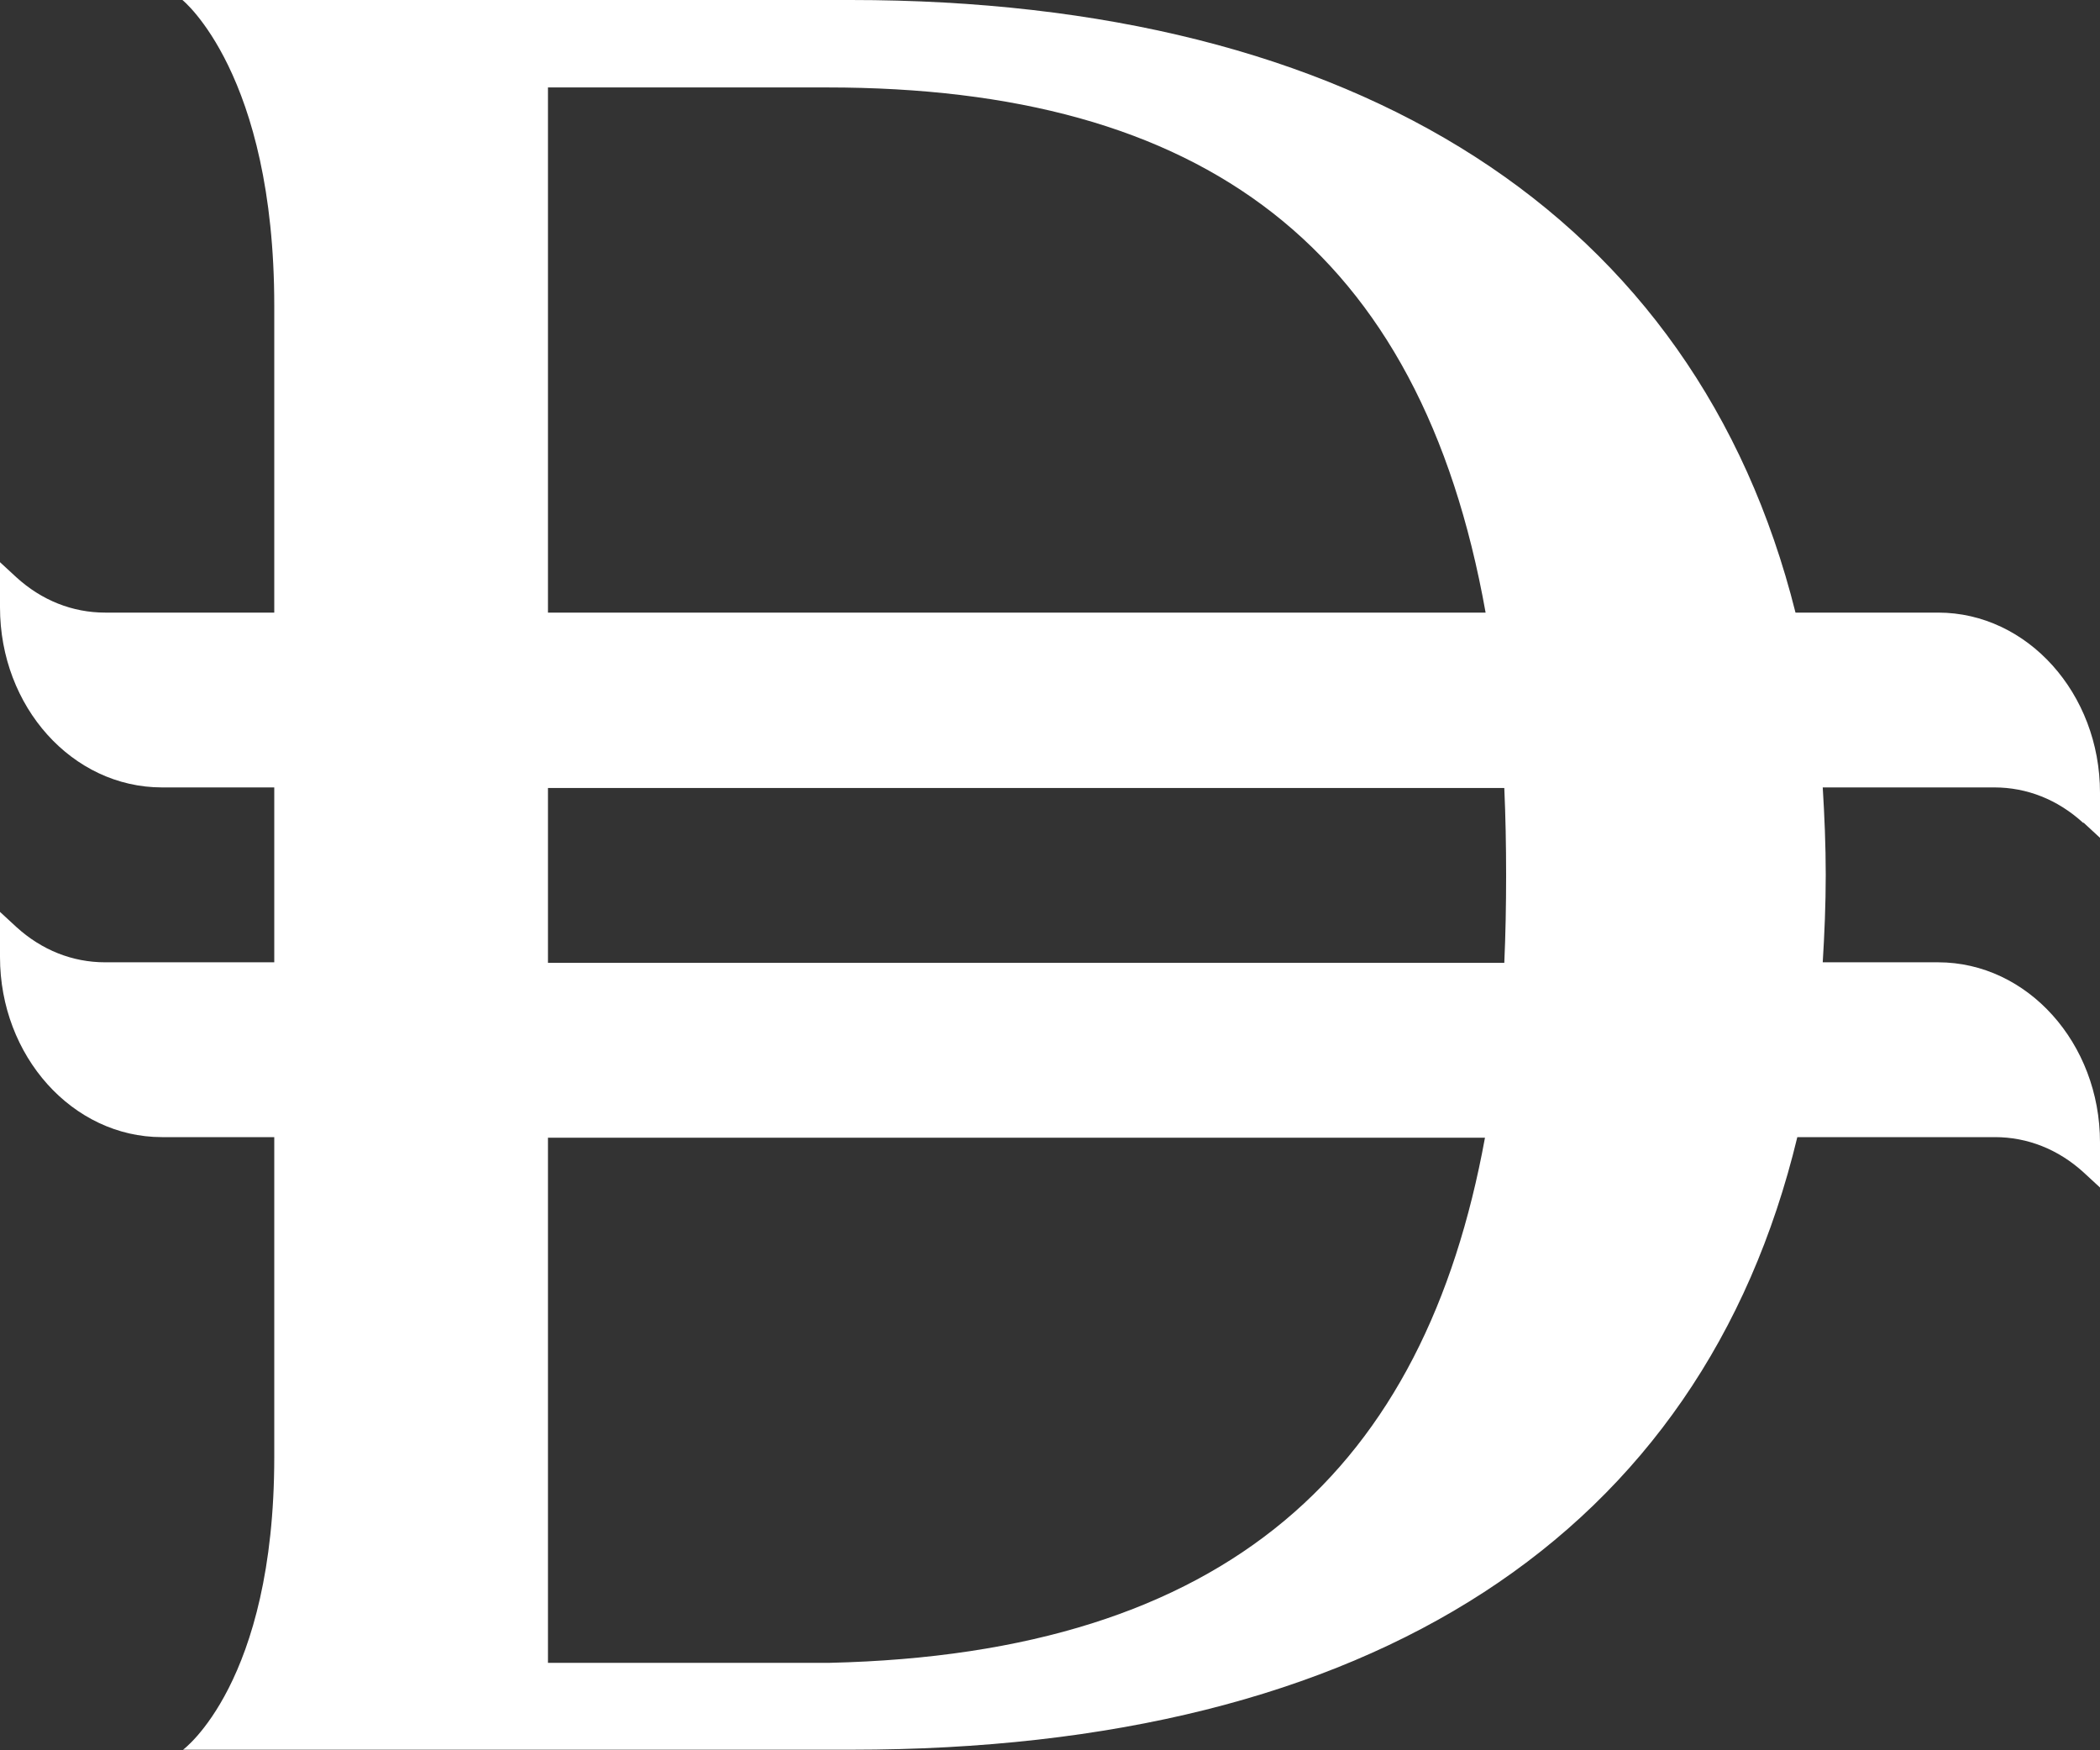 <?xml version="1.0" encoding="UTF-8"?>
<svg xmlns="http://www.w3.org/2000/svg" width="30" height="25" viewBox="0 0 30 25" fill="none">
  <rect x="0" y="0" width="30" height="25" fill="#333333" stroke="none"/>
  <path d="M21.516 12.504C21.516 12.934 21.508 13.348 21.49 13.753H7.828V11.255H21.49C21.508 11.661 21.516 12.074 21.516 12.504ZM11.85 23.751H7.828V16.25H21.214C20.351 20.973 17.555 23.619 11.85 23.751ZM7.828 1.249H11.815C17.183 1.249 20.291 3.531 21.223 8.75H7.828V1.249ZM29.767 11.752L30 11.967V11.322C30 9.907 28.964 8.75 27.687 8.75H25.65C24.226 3.06 19.376 0 12.152 0C7.552 0 6.965 0 2.606 0C2.606 0 3.918 1.05 3.918 4.367V8.75H1.502C1.036 8.75 0.596 8.576 0.233 8.245L0 8.03V8.675C0 10.098 1.036 11.247 2.313 11.247H3.918V13.745H1.502C1.036 13.745 0.596 13.571 0.233 13.24L0 13.025V13.67C0 15.084 1.036 16.242 2.313 16.242H3.918V20.815C3.918 24.041 2.615 24.992 2.615 24.992H12.161C19.609 24.992 24.312 21.907 25.676 16.242H28.498C28.964 16.242 29.404 16.416 29.767 16.747L30 16.962V16.317C30 14.902 28.964 13.745 27.687 13.745H26.039C26.064 13.339 26.082 12.918 26.082 12.496C26.082 12.074 26.064 11.652 26.039 11.247H28.49C28.956 11.247 29.396 11.421 29.758 11.752" fill="white"></path>
</svg>
